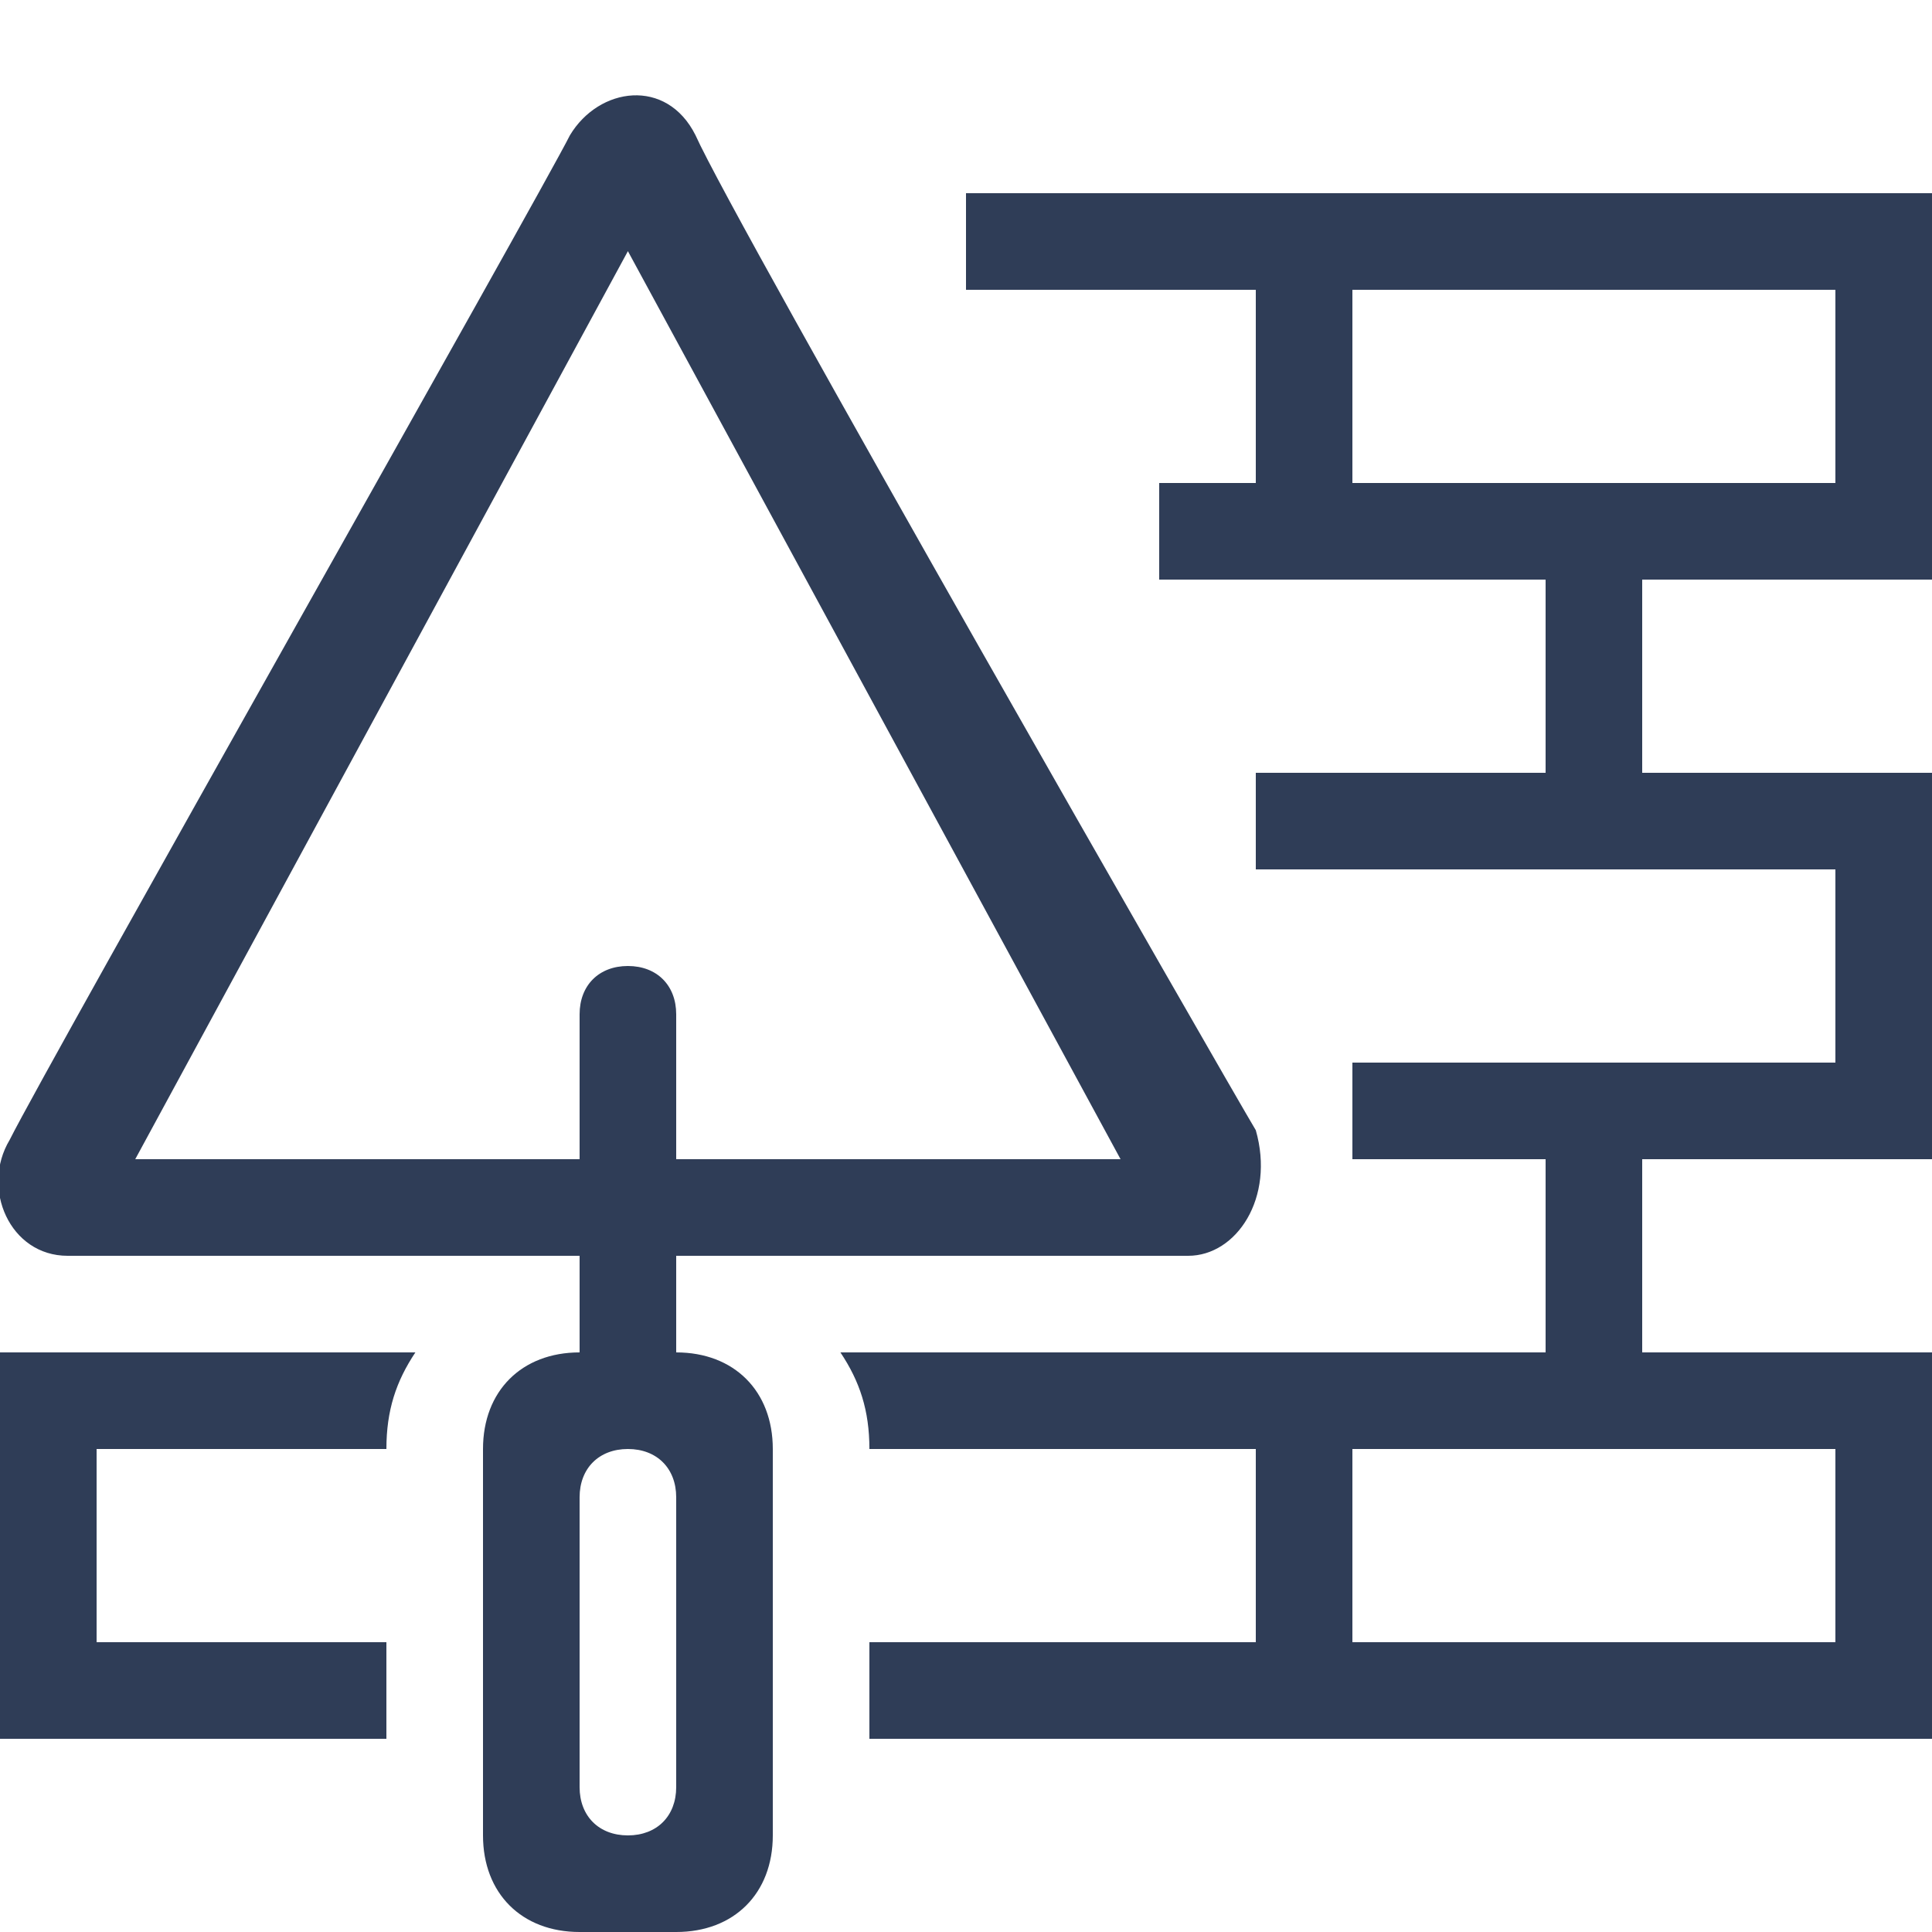 <svg width="20" height="20" viewBox="0 0 20 20" fill="none" xmlns="http://www.w3.org/2000/svg">
<g clip-path="url(#clip0)">
<path fill-rule="evenodd" clip-rule="evenodd" d="M20 8V18H9V17H13V15H9C9 14.6 8.9 14.3 8.7 14H14.1H16V12H14V11H15.5H17H19V9H16H14.4H13V8H13.9H16V6H14H12.8H12V5H12.3H13V3H11.2H10V2H10.7H13H20V6H17V8H20ZM14 15V17H19V15H14ZM17 12V14H20V12H17ZM19 5V3H14V5H19ZM12.3 13C12.1 13 9.6 13 7 13V14C7.6 14 8 14.4 8 15V19C8 19.6 7.6 20 7 20H6C5.4 20 5 19.6 5 19V15C5 14.4 5.4 14 6 14V13C3.4 13 1 13 0.7 13C0.1 13 -0.2 12.3 0.1 11.8C0.5 11 5.6 2 5.9 1.4C6.2 0.9 6.9 0.8 7.2 1.4C7.6 2.3 12.7 11.2 13 11.7C13.2 12.4 12.8 13 12.3 13ZM6 18.5C6 18.8 6.2 19 6.5 19C6.8 19 7 18.8 7 18.5V15.5C7 15.2 6.8 15 6.5 15C6.2 15 6 15.2 6 15.5V18.5ZM6.5 2.6L1.4 12H6V10.5C6 10.2 6.2 10 6.5 10C6.8 10 7 10.2 7 10.5V12H11.6L6.5 2.6ZM4 15H1V17H4V18H0V14H4.3C4.1 14.3 4 14.6 4 15Z" fill="#2F3D57"/>
</g>
<defs>
<clipPath id="clip0">
<rect width="20" height="20" fill="white"/>
</clipPath>
</defs>
</svg>
